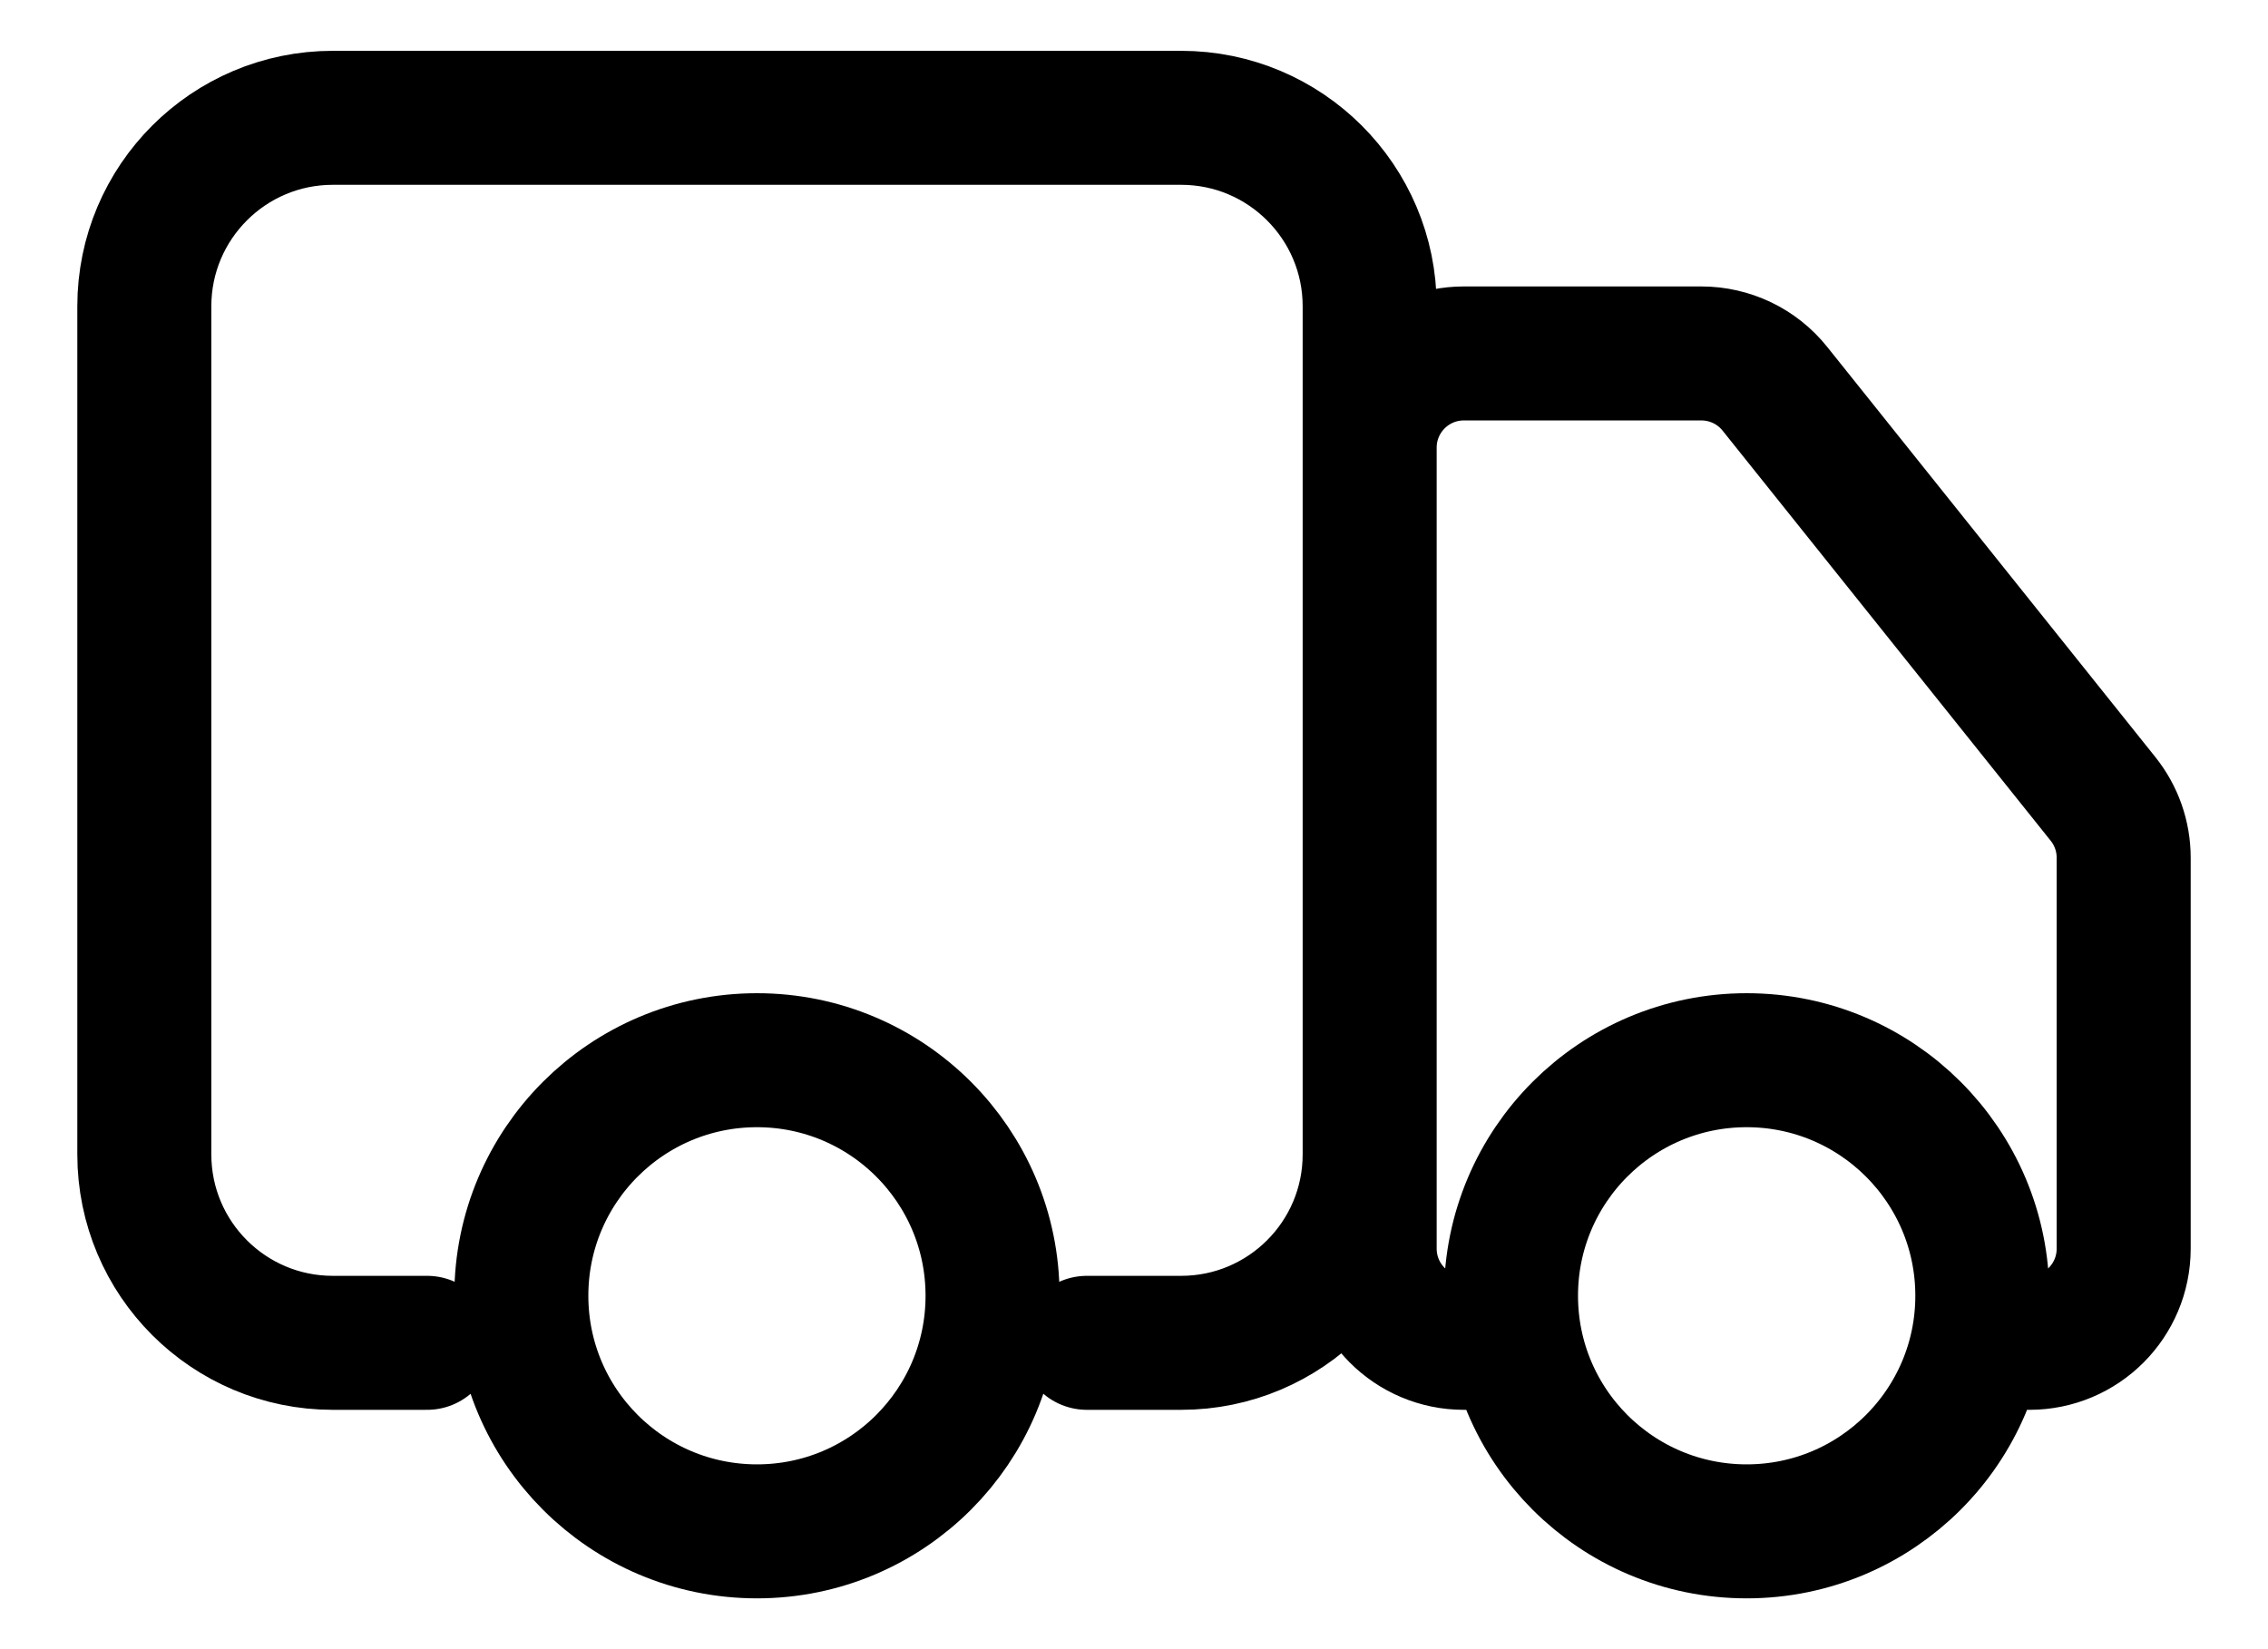 <svg width="22" height="16" viewBox="0 0 22 16" fill="none" xmlns="http://www.w3.org/2000/svg">
<path d="M4.143 13.028H3.228C2.219 13.028 1.4 12.21 1.4 11.2V2.971C1.4 1.962 2.219 1.143 3.228 1.143H11.457C12.467 1.143 13.286 1.962 13.286 2.971V11.2C13.286 12.21 12.467 13.028 11.457 13.028H10.543M14.657 13.028H14.2C13.695 13.028 13.286 12.619 13.286 12.114V4.343C13.286 3.838 13.695 3.429 14.2 3.429H16.503C16.781 3.429 17.044 3.555 17.217 3.772L20.399 7.75C20.529 7.912 20.6 8.113 20.6 8.321V12.114C20.6 12.619 20.191 13.028 19.686 13.028M9.628 12.571C9.628 13.834 8.605 14.857 7.343 14.857C6.08 14.857 5.057 13.834 5.057 12.571C5.057 11.309 6.08 10.286 7.343 10.286C8.605 10.286 9.628 11.309 9.628 12.571ZM19.229 12.571C19.229 13.834 18.205 14.857 16.943 14.857C15.68 14.857 14.657 13.834 14.657 12.571C14.657 11.309 15.68 10.286 16.943 10.286C18.205 10.286 19.229 11.309 19.229 12.571Z" stroke="black" stroke-width="1.3" stroke-linecap="round"/>
</svg>
